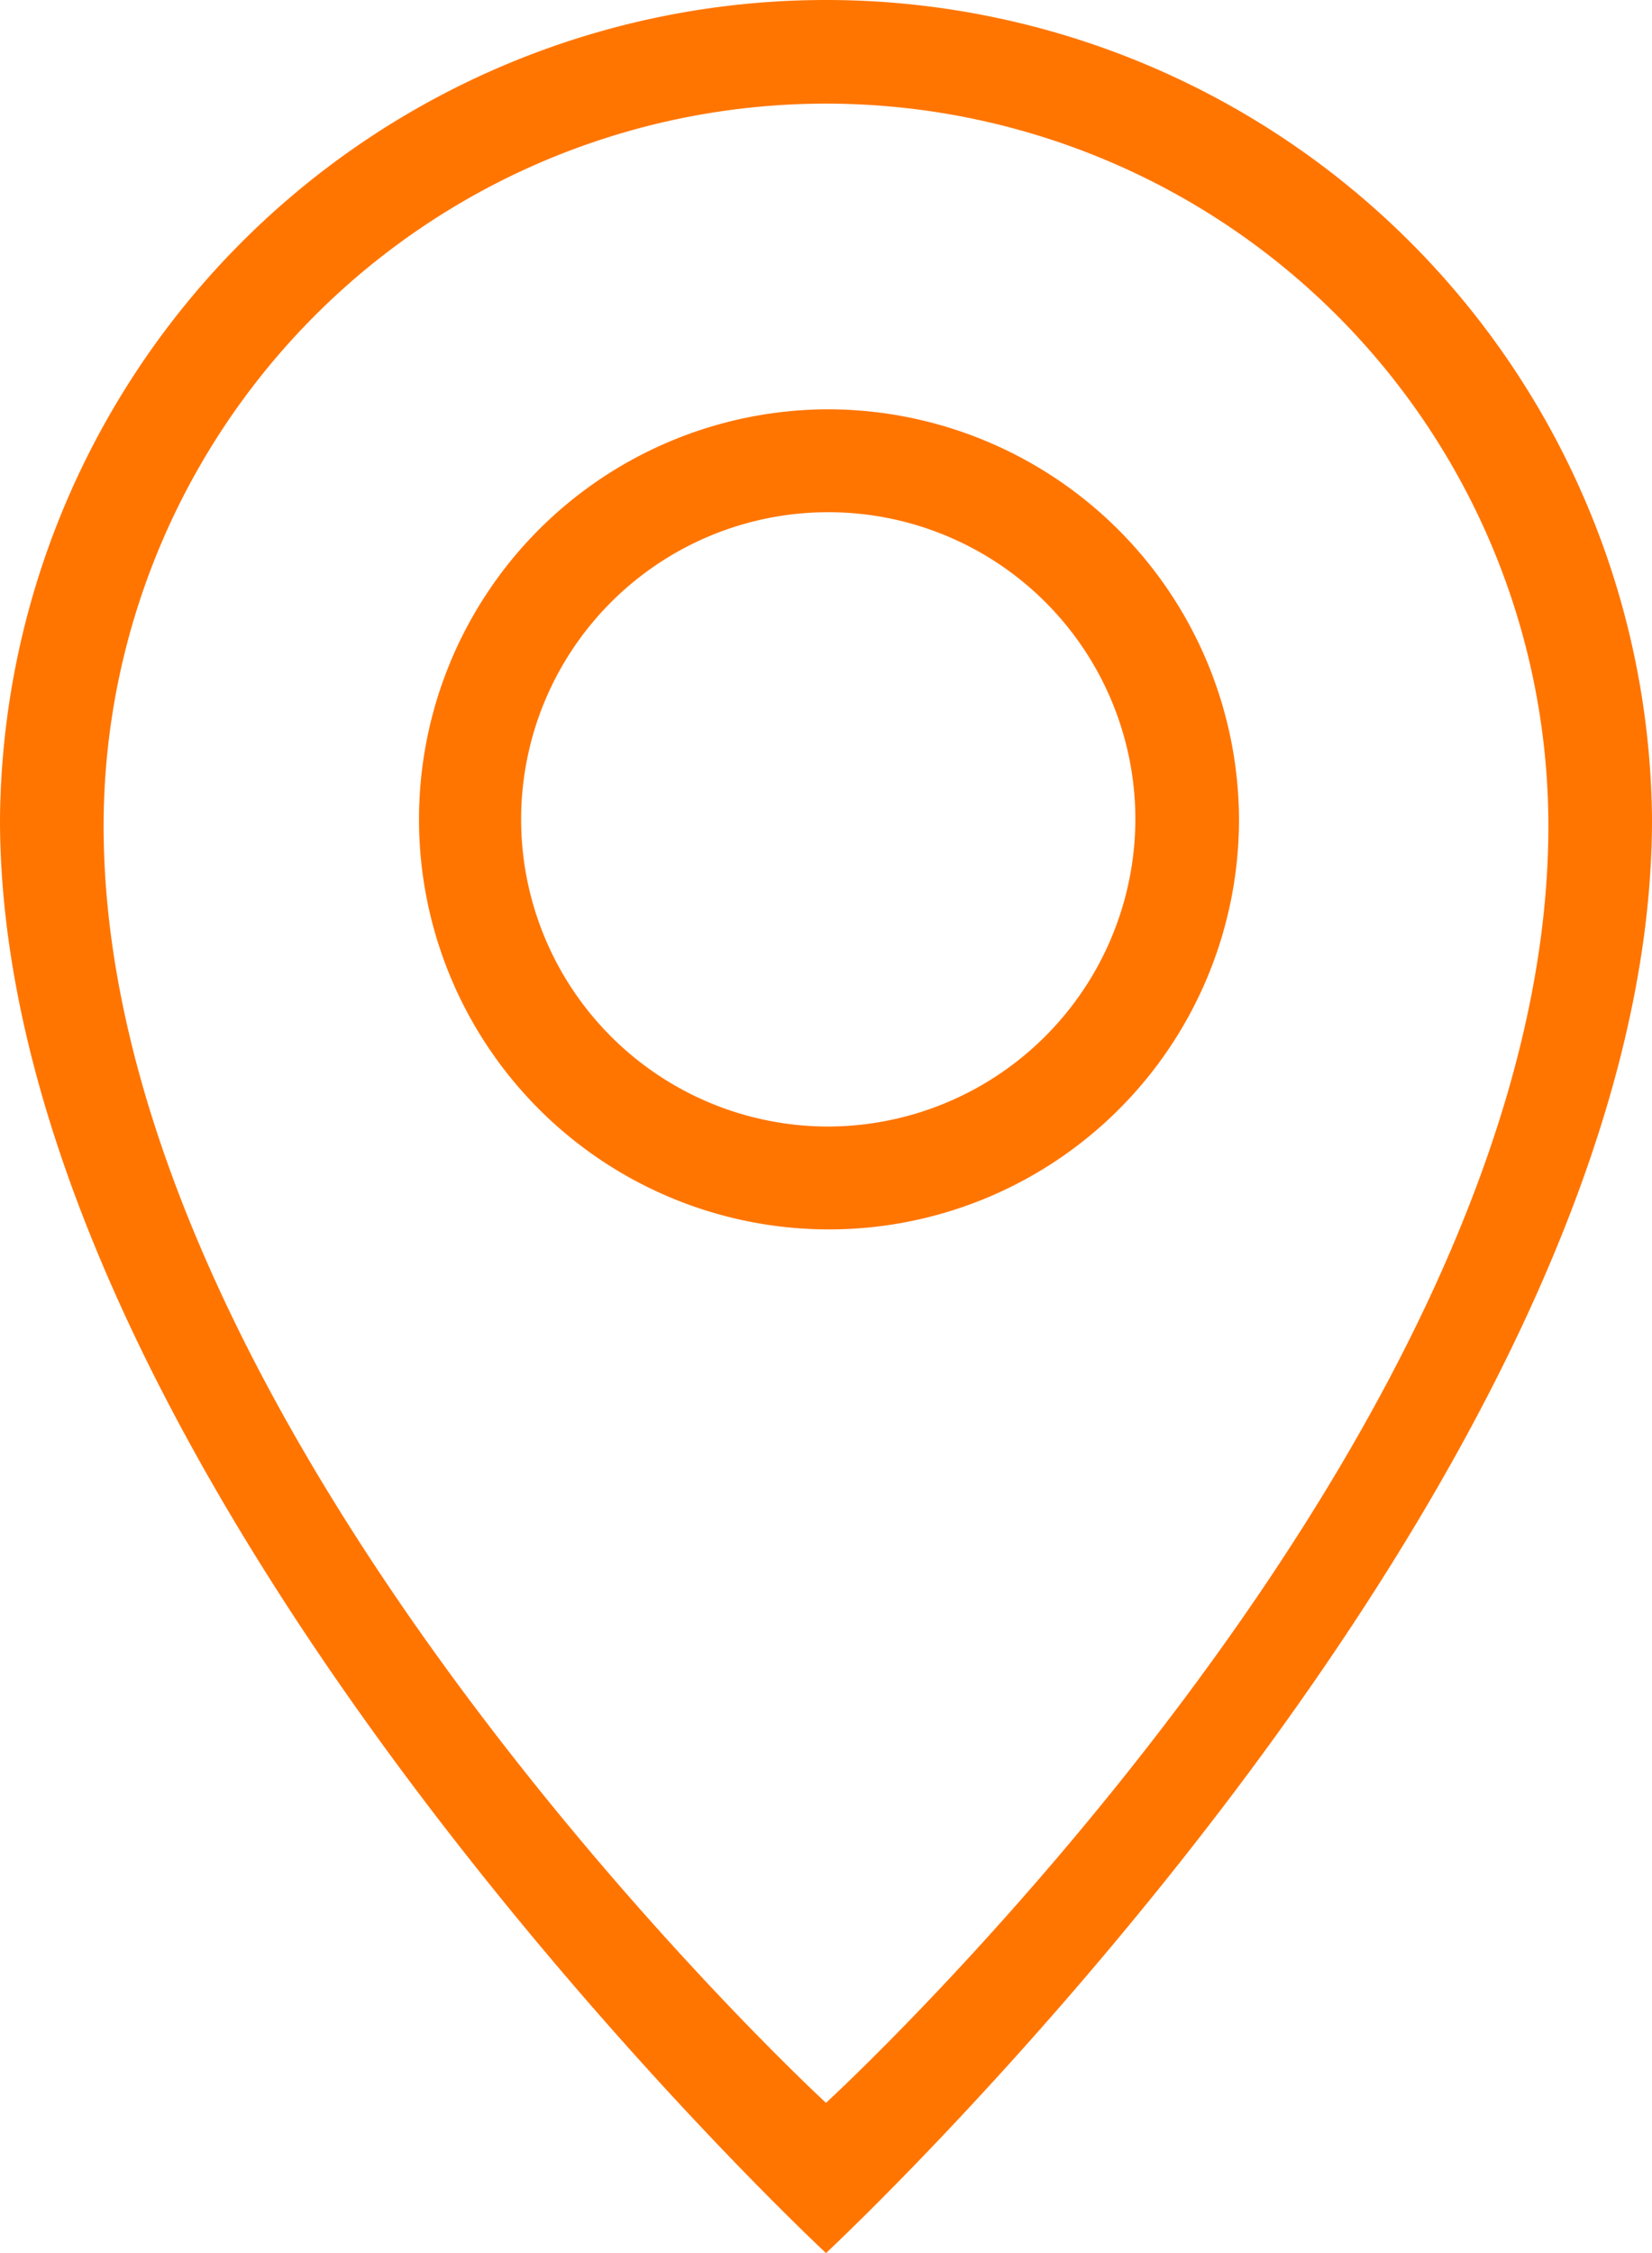 <svg id="Ebene_1" data-name="Ebene 1" xmlns="http://www.w3.org/2000/svg" xmlns:xlink="http://www.w3.org/1999/xlink" viewBox="0 0 22 30"><defs><style>.cls-1{fill:none;}.cls-2{clip-path:url(#clip-path);}.cls-3{fill:#ff7500;}</style><clipPath id="clip-path"><rect class="cls-1" width="22" height="30"/></clipPath></defs><title>spanka-acker-partner_icon-standort</title><g class="cls-2"><path class="cls-3" d="M11,15a4.09,4.09,0,1,1,4.12-4.09A4.1,4.1,0,0,1,11,15m0-9.55a5.46,5.46,0,1,0,5.5,5.46A5.48,5.48,0,0,0,11,5.45M11,28s-9.62-8.86-9.62-17a9.62,9.62,0,0,1,19.24,0c0,8.18-9.62,17-9.62,17M11,0A11,11,0,0,0,0,10.91C0,19.77,11,30,11,30S22,19.77,22,10.91A11,11,0,0,0,11,0"/></g></svg>